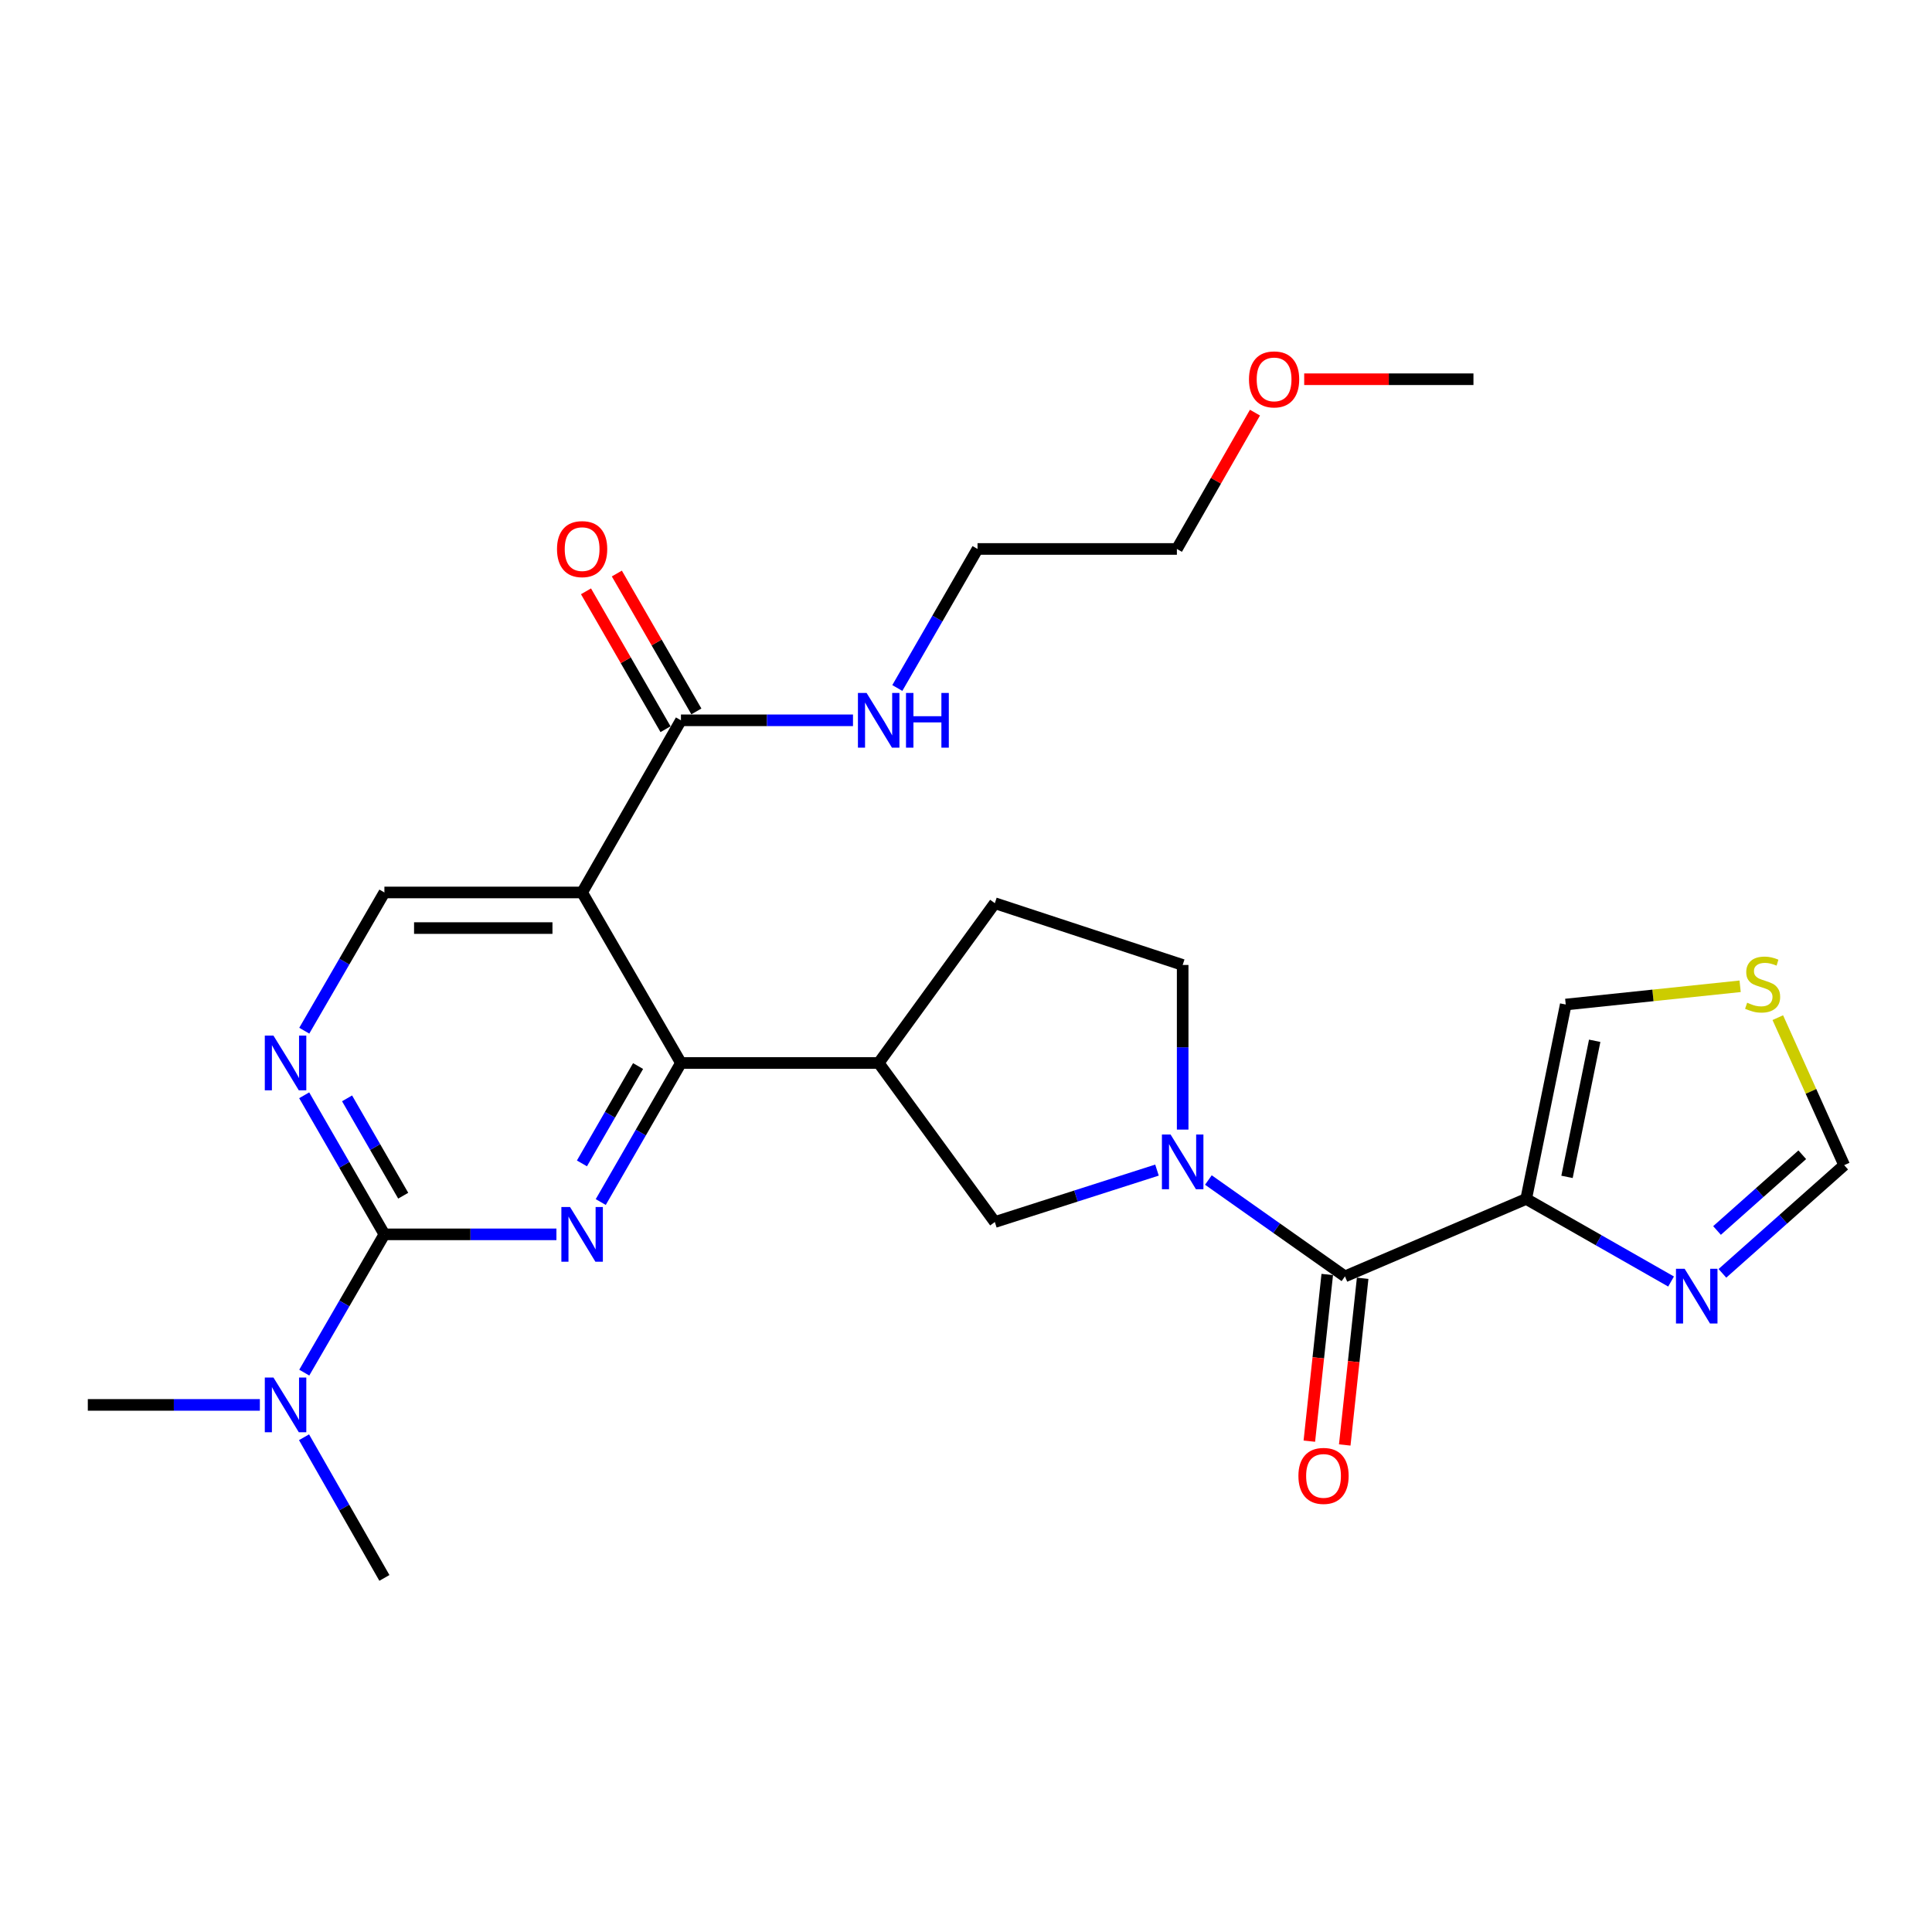 <?xml version='1.0' encoding='iso-8859-1'?>
<svg version='1.1' baseProfile='full'
              xmlns='http://www.w3.org/2000/svg'
                      xmlns:rdkit='http://www.rdkit.org/xml'
                      xmlns:xlink='http://www.w3.org/1999/xlink'
                  xml:space='preserve'
width='1000px' height='1000px' viewBox='0 0 1000 1000'>
<!-- END OF HEADER -->
<rect style='opacity:1.0;fill:#FFFFFF;stroke:none' width='1000' height='1000' x='0' y='0'> </rect>
<path class='bond-0' d='M 310.946,622.178 L 331.702,586.188' style='fill:none;fill-rule:evenodd;stroke:#0000FF;stroke-width:6px;stroke-linecap:butt;stroke-linejoin:miter;stroke-opacity:1' />
<path class='bond-0' d='M 331.702,586.188 L 352.458,550.198' style='fill:none;fill-rule:evenodd;stroke:#000000;stroke-width:6px;stroke-linecap:butt;stroke-linejoin:miter;stroke-opacity:1' />
<path class='bond-0' d='M 301.208,602.174 L 315.737,576.981' style='fill:none;fill-rule:evenodd;stroke:#0000FF;stroke-width:6px;stroke-linecap:butt;stroke-linejoin:miter;stroke-opacity:1' />
<path class='bond-0' d='M 315.737,576.981 L 330.266,551.788' style='fill:none;fill-rule:evenodd;stroke:#000000;stroke-width:6px;stroke-linecap:butt;stroke-linejoin:miter;stroke-opacity:1' />
<path class='bond-3' d='M 288.006,638.898 L 243.486,638.898' style='fill:none;fill-rule:evenodd;stroke:#0000FF;stroke-width:6px;stroke-linecap:butt;stroke-linejoin:miter;stroke-opacity:1' />
<path class='bond-3' d='M 243.486,638.898 L 198.966,638.898' style='fill:none;fill-rule:evenodd;stroke:#000000;stroke-width:6px;stroke-linecap:butt;stroke-linejoin:miter;stroke-opacity:1' />
<path class='bond-1' d='M 352.458,550.198 L 301.304,461.939' style='fill:none;fill-rule:evenodd;stroke:#000000;stroke-width:6px;stroke-linecap:butt;stroke-linejoin:miter;stroke-opacity:1' />
<path class='bond-6' d='M 352.458,550.198 L 454.806,550.198' style='fill:none;fill-rule:evenodd;stroke:#000000;stroke-width:6px;stroke-linecap:butt;stroke-linejoin:miter;stroke-opacity:1' />
<path class='bond-9' d='M 301.304,461.939 L 352.458,372.83' style='fill:none;fill-rule:evenodd;stroke:#000000;stroke-width:6px;stroke-linecap:butt;stroke-linejoin:miter;stroke-opacity:1' />
<path class='bond-27' d='M 301.304,461.939 L 198.966,461.939' style='fill:none;fill-rule:evenodd;stroke:#000000;stroke-width:6px;stroke-linecap:butt;stroke-linejoin:miter;stroke-opacity:1' />
<path class='bond-27' d='M 285.953,480.369 L 214.317,480.369' style='fill:none;fill-rule:evenodd;stroke:#000000;stroke-width:6px;stroke-linecap:butt;stroke-linejoin:miter;stroke-opacity:1' />
<path class='bond-2' d='M 598.855,605.64 L 556.891,619.079' style='fill:none;fill-rule:evenodd;stroke:#0000FF;stroke-width:6px;stroke-linecap:butt;stroke-linejoin:miter;stroke-opacity:1' />
<path class='bond-2' d='M 556.891,619.079 L 514.928,632.519' style='fill:none;fill-rule:evenodd;stroke:#000000;stroke-width:6px;stroke-linecap:butt;stroke-linejoin:miter;stroke-opacity:1' />
<path class='bond-5' d='M 625.457,610.775 L 660.802,635.715' style='fill:none;fill-rule:evenodd;stroke:#0000FF;stroke-width:6px;stroke-linecap:butt;stroke-linejoin:miter;stroke-opacity:1' />
<path class='bond-5' d='M 660.802,635.715 L 696.146,660.656' style='fill:none;fill-rule:evenodd;stroke:#000000;stroke-width:6px;stroke-linecap:butt;stroke-linejoin:miter;stroke-opacity:1' />
<path class='bond-28' d='M 612.147,584.675 L 612.147,542.07' style='fill:none;fill-rule:evenodd;stroke:#0000FF;stroke-width:6px;stroke-linecap:butt;stroke-linejoin:miter;stroke-opacity:1' />
<path class='bond-28' d='M 612.147,542.07 L 612.147,499.465' style='fill:none;fill-rule:evenodd;stroke:#000000;stroke-width:6px;stroke-linecap:butt;stroke-linejoin:miter;stroke-opacity:1' />
<path class='bond-7' d='M 198.966,638.898 L 178.207,602.908' style='fill:none;fill-rule:evenodd;stroke:#000000;stroke-width:6px;stroke-linecap:butt;stroke-linejoin:miter;stroke-opacity:1' />
<path class='bond-7' d='M 178.207,602.908 L 157.447,566.918' style='fill:none;fill-rule:evenodd;stroke:#0000FF;stroke-width:6px;stroke-linecap:butt;stroke-linejoin:miter;stroke-opacity:1' />
<path class='bond-7' d='M 208.703,618.892 L 194.171,593.7' style='fill:none;fill-rule:evenodd;stroke:#000000;stroke-width:6px;stroke-linecap:butt;stroke-linejoin:miter;stroke-opacity:1' />
<path class='bond-7' d='M 194.171,593.7 L 179.639,568.507' style='fill:none;fill-rule:evenodd;stroke:#0000FF;stroke-width:6px;stroke-linecap:butt;stroke-linejoin:miter;stroke-opacity:1' />
<path class='bond-15' d='M 198.966,638.898 L 178.227,674.682' style='fill:none;fill-rule:evenodd;stroke:#000000;stroke-width:6px;stroke-linecap:butt;stroke-linejoin:miter;stroke-opacity:1' />
<path class='bond-15' d='M 178.227,674.682 L 157.488,710.467' style='fill:none;fill-rule:evenodd;stroke:#0000FF;stroke-width:6px;stroke-linecap:butt;stroke-linejoin:miter;stroke-opacity:1' />
<path class='bond-4' d='M 789.955,620.57 L 696.146,660.656' style='fill:none;fill-rule:evenodd;stroke:#000000;stroke-width:6px;stroke-linecap:butt;stroke-linejoin:miter;stroke-opacity:1' />
<path class='bond-8' d='M 789.955,620.57 L 827.45,641.942' style='fill:none;fill-rule:evenodd;stroke:#000000;stroke-width:6px;stroke-linecap:butt;stroke-linejoin:miter;stroke-opacity:1' />
<path class='bond-8' d='M 827.45,641.942 L 864.945,663.315' style='fill:none;fill-rule:evenodd;stroke:#0000FF;stroke-width:6px;stroke-linecap:butt;stroke-linejoin:miter;stroke-opacity:1' />
<path class='bond-14' d='M 789.955,620.57 L 810.423,519.943' style='fill:none;fill-rule:evenodd;stroke:#000000;stroke-width:6px;stroke-linecap:butt;stroke-linejoin:miter;stroke-opacity:1' />
<path class='bond-14' d='M 811.086,609.15 L 825.413,538.71' style='fill:none;fill-rule:evenodd;stroke:#000000;stroke-width:6px;stroke-linecap:butt;stroke-linejoin:miter;stroke-opacity:1' />
<path class='bond-17' d='M 686.984,659.671 L 682.349,702.808' style='fill:none;fill-rule:evenodd;stroke:#000000;stroke-width:6px;stroke-linecap:butt;stroke-linejoin:miter;stroke-opacity:1' />
<path class='bond-17' d='M 682.349,702.808 L 677.713,745.944' style='fill:none;fill-rule:evenodd;stroke:#FF0000;stroke-width:6px;stroke-linecap:butt;stroke-linejoin:miter;stroke-opacity:1' />
<path class='bond-17' d='M 705.309,661.64 L 700.673,704.777' style='fill:none;fill-rule:evenodd;stroke:#000000;stroke-width:6px;stroke-linecap:butt;stroke-linejoin:miter;stroke-opacity:1' />
<path class='bond-17' d='M 700.673,704.777 L 696.038,747.913' style='fill:none;fill-rule:evenodd;stroke:#FF0000;stroke-width:6px;stroke-linecap:butt;stroke-linejoin:miter;stroke-opacity:1' />
<path class='bond-10' d='M 454.806,550.198 L 514.928,632.519' style='fill:none;fill-rule:evenodd;stroke:#000000;stroke-width:6px;stroke-linecap:butt;stroke-linejoin:miter;stroke-opacity:1' />
<path class='bond-18' d='M 454.806,550.198 L 514.928,467.489' style='fill:none;fill-rule:evenodd;stroke:#000000;stroke-width:6px;stroke-linecap:butt;stroke-linejoin:miter;stroke-opacity:1' />
<path class='bond-11' d='M 157.49,533.488 L 178.228,497.714' style='fill:none;fill-rule:evenodd;stroke:#0000FF;stroke-width:6px;stroke-linecap:butt;stroke-linejoin:miter;stroke-opacity:1' />
<path class='bond-11' d='M 178.228,497.714 L 198.966,461.939' style='fill:none;fill-rule:evenodd;stroke:#000000;stroke-width:6px;stroke-linecap:butt;stroke-linejoin:miter;stroke-opacity:1' />
<path class='bond-13' d='M 891.517,659.076 L 923.031,631.079' style='fill:none;fill-rule:evenodd;stroke:#0000FF;stroke-width:6px;stroke-linecap:butt;stroke-linejoin:miter;stroke-opacity:1' />
<path class='bond-13' d='M 923.031,631.079 L 954.545,603.082' style='fill:none;fill-rule:evenodd;stroke:#000000;stroke-width:6px;stroke-linecap:butt;stroke-linejoin:miter;stroke-opacity:1' />
<path class='bond-13' d='M 888.731,636.899 L 910.791,617.301' style='fill:none;fill-rule:evenodd;stroke:#0000FF;stroke-width:6px;stroke-linecap:butt;stroke-linejoin:miter;stroke-opacity:1' />
<path class='bond-13' d='M 910.791,617.301 L 932.851,597.703' style='fill:none;fill-rule:evenodd;stroke:#000000;stroke-width:6px;stroke-linecap:butt;stroke-linejoin:miter;stroke-opacity:1' />
<path class='bond-19' d='M 360.44,368.226 L 339.858,332.541' style='fill:none;fill-rule:evenodd;stroke:#000000;stroke-width:6px;stroke-linecap:butt;stroke-linejoin:miter;stroke-opacity:1' />
<path class='bond-19' d='M 339.858,332.541 L 319.276,296.856' style='fill:none;fill-rule:evenodd;stroke:#FF0000;stroke-width:6px;stroke-linecap:butt;stroke-linejoin:miter;stroke-opacity:1' />
<path class='bond-19' d='M 344.475,377.434 L 323.893,341.749' style='fill:none;fill-rule:evenodd;stroke:#000000;stroke-width:6px;stroke-linecap:butt;stroke-linejoin:miter;stroke-opacity:1' />
<path class='bond-19' d='M 323.893,341.749 L 303.311,306.064' style='fill:none;fill-rule:evenodd;stroke:#FF0000;stroke-width:6px;stroke-linecap:butt;stroke-linejoin:miter;stroke-opacity:1' />
<path class='bond-20' d='M 352.458,372.83 L 396.982,372.83' style='fill:none;fill-rule:evenodd;stroke:#000000;stroke-width:6px;stroke-linecap:butt;stroke-linejoin:miter;stroke-opacity:1' />
<path class='bond-20' d='M 396.982,372.83 L 441.507,372.83' style='fill:none;fill-rule:evenodd;stroke:#0000FF;stroke-width:6px;stroke-linecap:butt;stroke-linejoin:miter;stroke-opacity:1' />
<path class='bond-12' d='M 900.689,510.501 L 855.556,515.222' style='fill:none;fill-rule:evenodd;stroke:#CCCC00;stroke-width:6px;stroke-linecap:butt;stroke-linejoin:miter;stroke-opacity:1' />
<path class='bond-12' d='M 855.556,515.222 L 810.423,519.943' style='fill:none;fill-rule:evenodd;stroke:#000000;stroke-width:6px;stroke-linecap:butt;stroke-linejoin:miter;stroke-opacity:1' />
<path class='bond-29' d='M 920.185,526.735 L 937.365,564.909' style='fill:none;fill-rule:evenodd;stroke:#CCCC00;stroke-width:6px;stroke-linecap:butt;stroke-linejoin:miter;stroke-opacity:1' />
<path class='bond-29' d='M 937.365,564.909 L 954.545,603.082' style='fill:none;fill-rule:evenodd;stroke:#000000;stroke-width:6px;stroke-linecap:butt;stroke-linejoin:miter;stroke-opacity:1' />
<path class='bond-22' d='M 134.504,727.178 L 89.979,727.178' style='fill:none;fill-rule:evenodd;stroke:#0000FF;stroke-width:6px;stroke-linecap:butt;stroke-linejoin:miter;stroke-opacity:1' />
<path class='bond-22' d='M 89.979,727.178 L 45.455,727.178' style='fill:none;fill-rule:evenodd;stroke:#000000;stroke-width:6px;stroke-linecap:butt;stroke-linejoin:miter;stroke-opacity:1' />
<path class='bond-23' d='M 157.366,743.916 L 178.166,780.322' style='fill:none;fill-rule:evenodd;stroke:#0000FF;stroke-width:6px;stroke-linecap:butt;stroke-linejoin:miter;stroke-opacity:1' />
<path class='bond-23' d='M 178.166,780.322 L 198.966,816.727' style='fill:none;fill-rule:evenodd;stroke:#000000;stroke-width:6px;stroke-linecap:butt;stroke-linejoin:miter;stroke-opacity:1' />
<path class='bond-16' d='M 612.147,499.465 L 514.928,467.489' style='fill:none;fill-rule:evenodd;stroke:#000000;stroke-width:6px;stroke-linecap:butt;stroke-linejoin:miter;stroke-opacity:1' />
<path class='bond-24' d='M 464.451,356.11 L 485.21,320.126' style='fill:none;fill-rule:evenodd;stroke:#0000FF;stroke-width:6px;stroke-linecap:butt;stroke-linejoin:miter;stroke-opacity:1' />
<path class='bond-24' d='M 485.21,320.126 L 505.969,284.141' style='fill:none;fill-rule:evenodd;stroke:#000000;stroke-width:6px;stroke-linecap:butt;stroke-linejoin:miter;stroke-opacity:1' />
<path class='bond-21' d='M 649.568,213.582 L 629.362,248.861' style='fill:none;fill-rule:evenodd;stroke:#FF0000;stroke-width:6px;stroke-linecap:butt;stroke-linejoin:miter;stroke-opacity:1' />
<path class='bond-21' d='M 629.362,248.861 L 609.157,284.141' style='fill:none;fill-rule:evenodd;stroke:#000000;stroke-width:6px;stroke-linecap:butt;stroke-linejoin:miter;stroke-opacity:1' />
<path class='bond-26' d='M 675.05,196.291 L 718.854,196.291' style='fill:none;fill-rule:evenodd;stroke:#FF0000;stroke-width:6px;stroke-linecap:butt;stroke-linejoin:miter;stroke-opacity:1' />
<path class='bond-26' d='M 718.854,196.291 L 762.658,196.291' style='fill:none;fill-rule:evenodd;stroke:#000000;stroke-width:6px;stroke-linecap:butt;stroke-linejoin:miter;stroke-opacity:1' />
<path class='bond-25' d='M 505.969,284.141 L 609.157,284.141' style='fill:none;fill-rule:evenodd;stroke:#000000;stroke-width:6px;stroke-linecap:butt;stroke-linejoin:miter;stroke-opacity:1' />
<path  class='atom-0' d='M 295.044 624.738
L 304.324 639.738
Q 305.244 641.218, 306.724 643.898
Q 308.204 646.578, 308.284 646.738
L 308.284 624.738
L 312.044 624.738
L 312.044 653.058
L 308.164 653.058
L 298.204 636.658
Q 297.044 634.738, 295.804 632.538
Q 294.604 630.338, 294.244 629.658
L 294.244 653.058
L 290.564 653.058
L 290.564 624.738
L 295.044 624.738
' fill='#0000FF'/>
<path  class='atom-3' d='M 605.887 587.223
L 615.167 602.223
Q 616.087 603.703, 617.567 606.383
Q 619.047 609.063, 619.127 609.223
L 619.127 587.223
L 622.887 587.223
L 622.887 615.543
L 619.007 615.543
L 609.047 599.143
Q 607.887 597.223, 606.647 595.023
Q 605.447 592.823, 605.087 592.143
L 605.087 615.543
L 601.407 615.543
L 601.407 587.223
L 605.887 587.223
' fill='#0000FF'/>
<path  class='atom-8' d='M 141.543 536.038
L 150.823 551.038
Q 151.743 552.518, 153.223 555.198
Q 154.703 557.878, 154.783 558.038
L 154.783 536.038
L 158.543 536.038
L 158.543 564.358
L 154.663 564.358
L 144.703 547.958
Q 143.543 546.038, 142.303 543.838
Q 141.103 541.638, 140.743 540.958
L 140.743 564.358
L 137.063 564.358
L 137.063 536.038
L 141.543 536.038
' fill='#0000FF'/>
<path  class='atom-9' d='M 871.965 656.724
L 881.245 671.724
Q 882.165 673.204, 883.645 675.884
Q 885.125 678.564, 885.205 678.724
L 885.205 656.724
L 888.965 656.724
L 888.965 685.044
L 885.085 685.044
L 875.125 668.644
Q 873.965 666.724, 872.725 664.524
Q 871.525 662.324, 871.165 661.644
L 871.165 685.044
L 867.485 685.044
L 867.485 656.724
L 871.965 656.724
' fill='#0000FF'/>
<path  class='atom-13' d='M 904.33 519.004
Q 904.65 519.124, 905.97 519.684
Q 907.29 520.244, 908.73 520.604
Q 910.21 520.924, 911.65 520.924
Q 914.33 520.924, 915.89 519.644
Q 917.45 518.324, 917.45 516.044
Q 917.45 514.484, 916.65 513.524
Q 915.89 512.564, 914.69 512.044
Q 913.49 511.524, 911.49 510.924
Q 908.97 510.164, 907.45 509.444
Q 905.97 508.724, 904.89 507.204
Q 903.85 505.684, 903.85 503.124
Q 903.85 499.564, 906.25 497.364
Q 908.69 495.164, 913.49 495.164
Q 916.77 495.164, 920.49 496.724
L 919.57 499.804
Q 916.17 498.404, 913.61 498.404
Q 910.85 498.404, 909.33 499.564
Q 907.81 500.684, 907.85 502.644
Q 907.85 504.164, 908.61 505.084
Q 909.41 506.004, 910.53 506.524
Q 911.69 507.044, 913.61 507.644
Q 916.17 508.444, 917.69 509.244
Q 919.21 510.044, 920.29 511.684
Q 921.41 513.284, 921.41 516.044
Q 921.41 519.964, 918.77 522.084
Q 916.17 524.164, 911.81 524.164
Q 909.29 524.164, 907.37 523.604
Q 905.49 523.084, 903.25 522.164
L 904.33 519.004
' fill='#CCCC00'/>
<path  class='atom-16' d='M 141.543 713.018
L 150.823 728.018
Q 151.743 729.498, 153.223 732.178
Q 154.703 734.858, 154.783 735.018
L 154.783 713.018
L 158.543 713.018
L 158.543 741.338
L 154.663 741.338
L 144.703 724.938
Q 143.543 723.018, 142.303 720.818
Q 141.103 718.618, 140.743 717.938
L 140.743 741.338
L 137.063 741.338
L 137.063 713.018
L 141.543 713.018
' fill='#0000FF'/>
<path  class='atom-18' d='M 672.058 763.923
Q 672.058 757.123, 675.418 753.323
Q 678.778 749.523, 685.058 749.523
Q 691.338 749.523, 694.698 753.323
Q 698.058 757.123, 698.058 763.923
Q 698.058 770.803, 694.658 774.723
Q 691.258 778.603, 685.058 778.603
Q 678.818 778.603, 675.418 774.723
Q 672.058 770.843, 672.058 763.923
M 685.058 775.403
Q 689.378 775.403, 691.698 772.523
Q 694.058 769.603, 694.058 763.923
Q 694.058 758.363, 691.698 755.563
Q 689.378 752.723, 685.058 752.723
Q 680.738 752.723, 678.378 755.523
Q 676.058 758.323, 676.058 763.923
Q 676.058 769.643, 678.378 772.523
Q 680.738 775.403, 685.058 775.403
' fill='#FF0000'/>
<path  class='atom-20' d='M 288.304 284.221
Q 288.304 277.421, 291.664 273.621
Q 295.024 269.821, 301.304 269.821
Q 307.584 269.821, 310.944 273.621
Q 314.304 277.421, 314.304 284.221
Q 314.304 291.101, 310.904 295.021
Q 307.504 298.901, 301.304 298.901
Q 295.064 298.901, 291.664 295.021
Q 288.304 291.141, 288.304 284.221
M 301.304 295.701
Q 305.624 295.701, 307.944 292.821
Q 310.304 289.901, 310.304 284.221
Q 310.304 278.661, 307.944 275.861
Q 305.624 273.021, 301.304 273.021
Q 296.984 273.021, 294.624 275.821
Q 292.304 278.621, 292.304 284.221
Q 292.304 289.941, 294.624 292.821
Q 296.984 295.701, 301.304 295.701
' fill='#FF0000'/>
<path  class='atom-21' d='M 448.546 358.67
L 457.826 373.67
Q 458.746 375.15, 460.226 377.83
Q 461.706 380.51, 461.786 380.67
L 461.786 358.67
L 465.546 358.67
L 465.546 386.99
L 461.666 386.99
L 451.706 370.59
Q 450.546 368.67, 449.306 366.47
Q 448.106 364.27, 447.746 363.59
L 447.746 386.99
L 444.066 386.99
L 444.066 358.67
L 448.546 358.67
' fill='#0000FF'/>
<path  class='atom-21' d='M 468.946 358.67
L 472.786 358.67
L 472.786 370.71
L 487.266 370.71
L 487.266 358.67
L 491.106 358.67
L 491.106 386.99
L 487.266 386.99
L 487.266 373.91
L 472.786 373.91
L 472.786 386.99
L 468.946 386.99
L 468.946 358.67
' fill='#0000FF'/>
<path  class='atom-22' d='M 646.471 196.371
Q 646.471 189.571, 649.831 185.771
Q 653.191 181.971, 659.471 181.971
Q 665.751 181.971, 669.111 185.771
Q 672.471 189.571, 672.471 196.371
Q 672.471 203.251, 669.071 207.171
Q 665.671 211.051, 659.471 211.051
Q 653.231 211.051, 649.831 207.171
Q 646.471 203.291, 646.471 196.371
M 659.471 207.851
Q 663.791 207.851, 666.111 204.971
Q 668.471 202.051, 668.471 196.371
Q 668.471 190.811, 666.111 188.011
Q 663.791 185.171, 659.471 185.171
Q 655.151 185.171, 652.791 187.971
Q 650.471 190.771, 650.471 196.371
Q 650.471 202.091, 652.791 204.971
Q 655.151 207.851, 659.471 207.851
' fill='#FF0000'/>
</svg>
